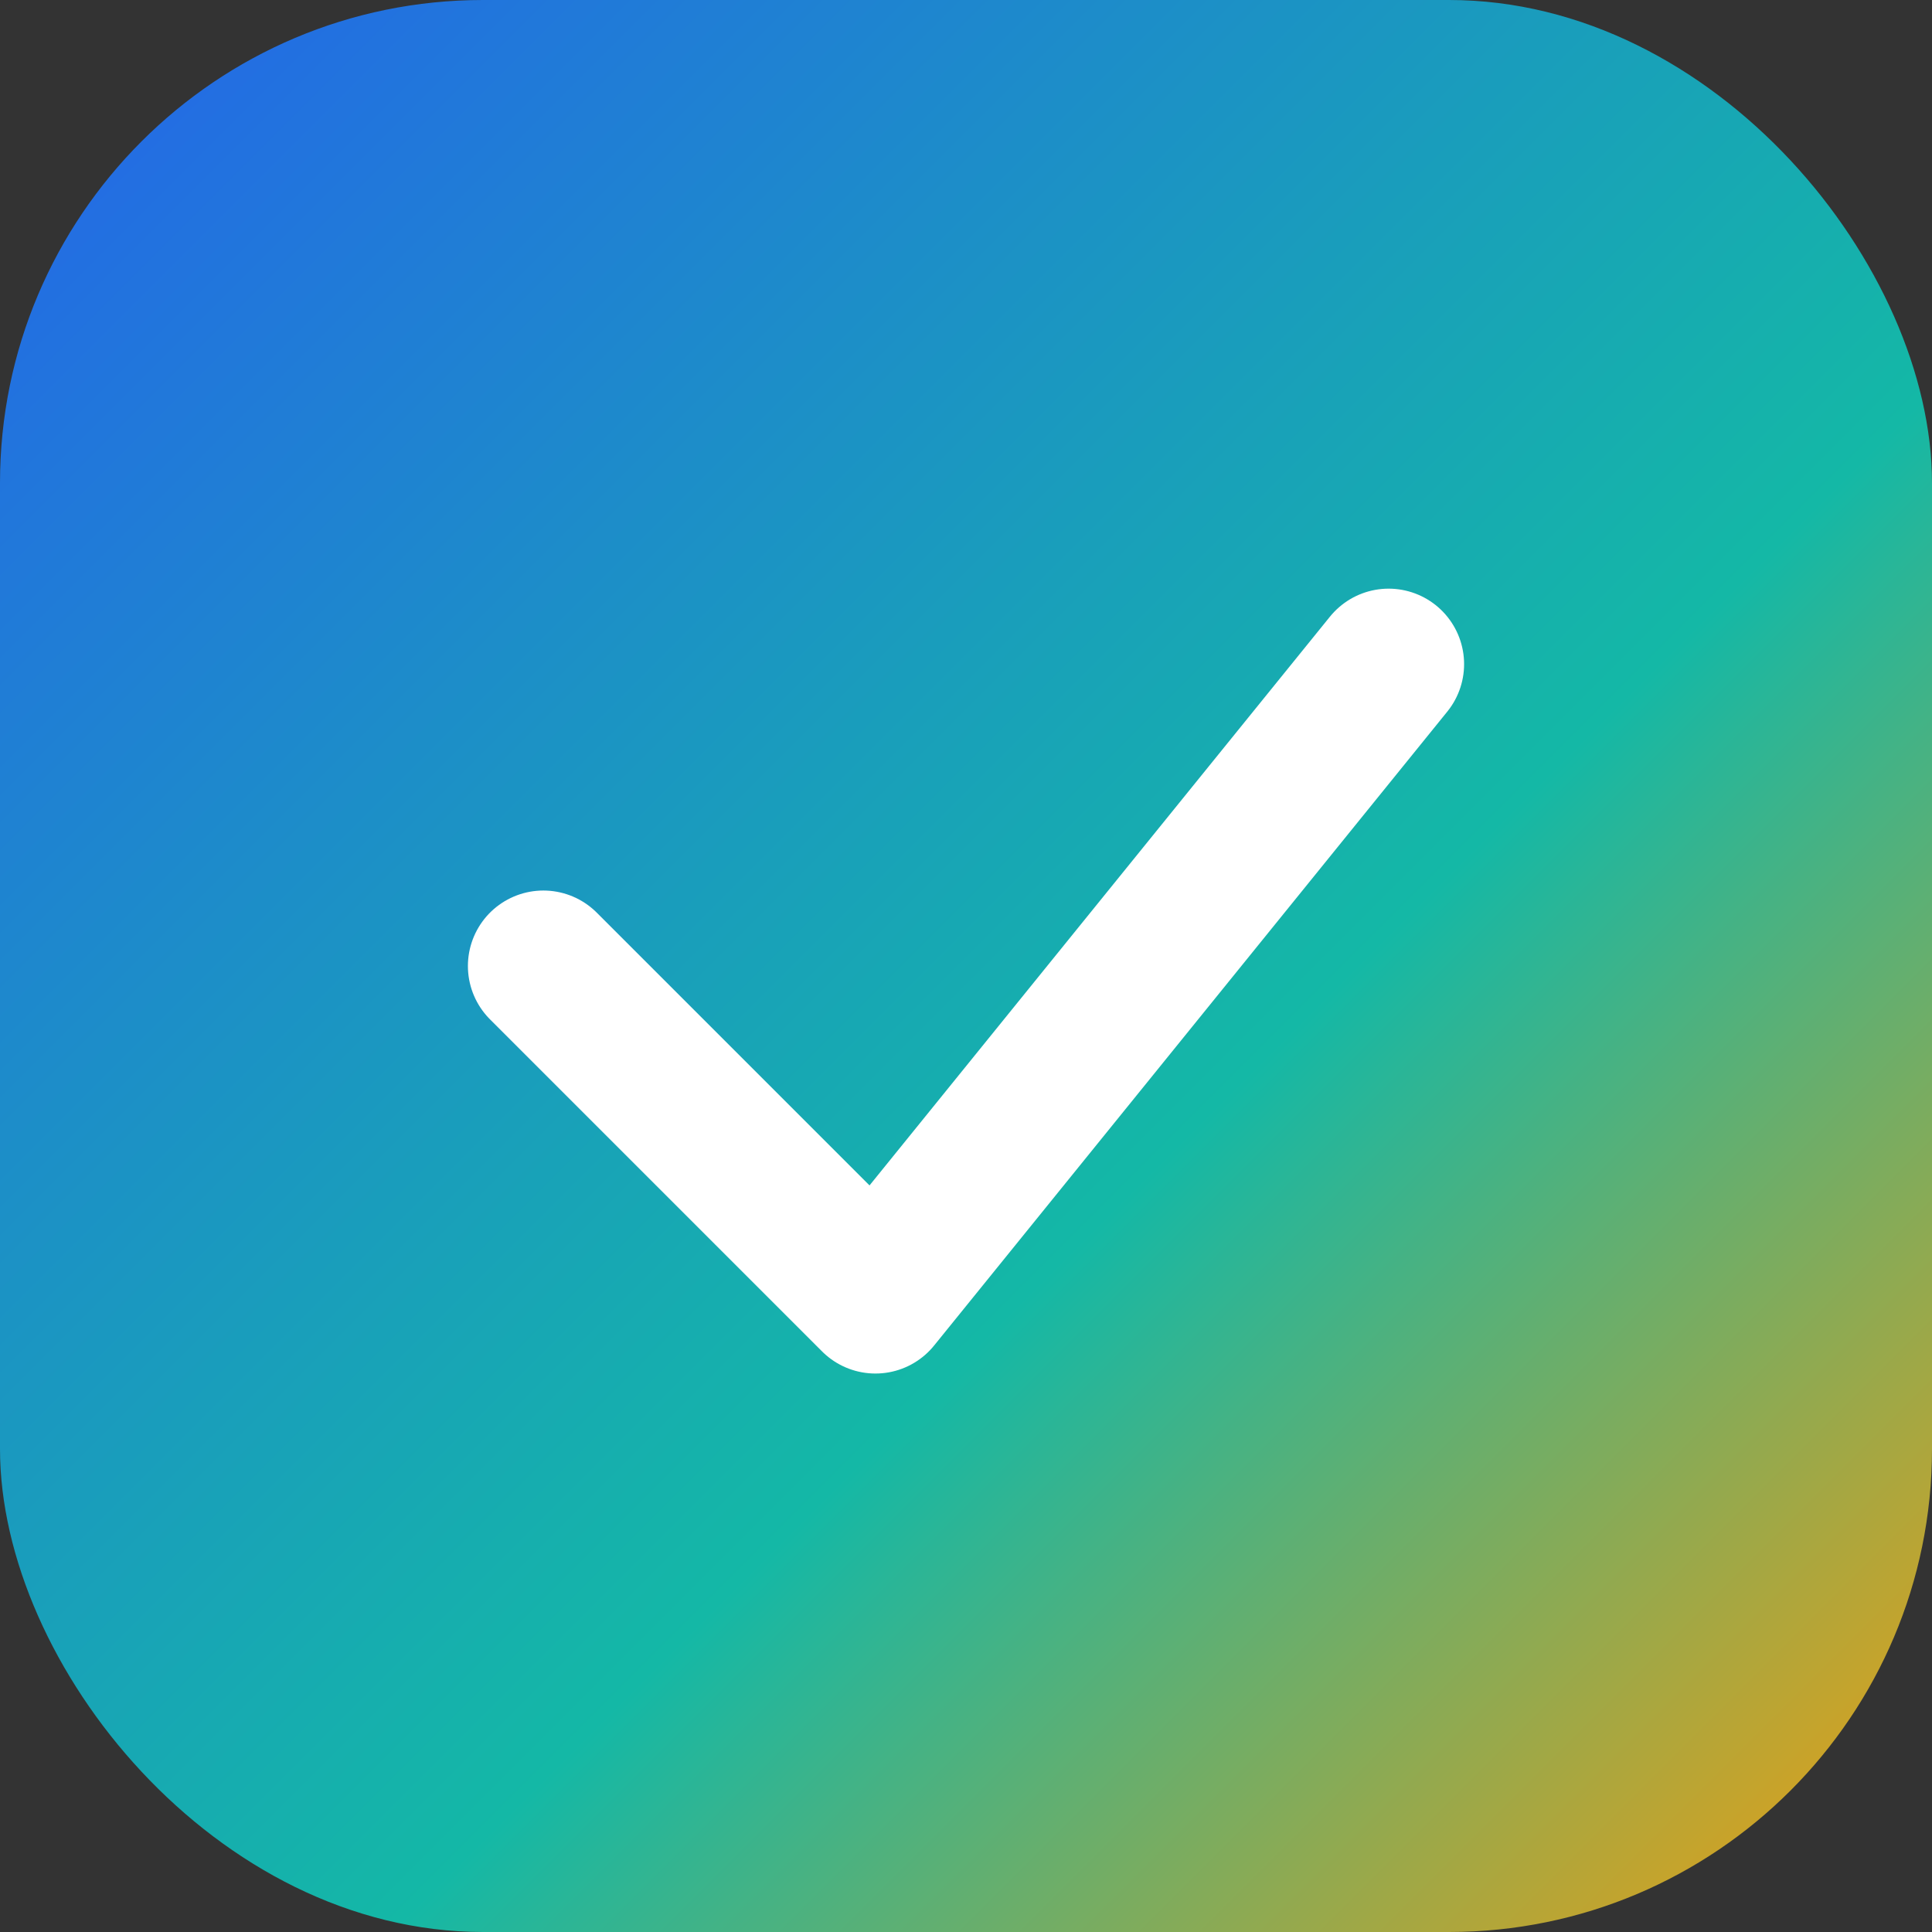 <svg width="32" height="32" viewBox="0 0 32 32" fill="none" xmlns="http://www.w3.org/2000/svg">
  <rect x="0" y="0" width="32" height="32" fill="#333333" stroke="none"/>
  <defs>
    <linearGradient id="logoGradient" x1="0%" y1="0%" x2="100%" y2="100%">
      <stop offset="0%" style="stop-color:#2563EB;stop-opacity:1" />
      <stop offset="60%" style="stop-color:#14B8A6;stop-opacity:1" />
      <stop offset="100%" style="stop-color:#F59E0B;stop-opacity:1" />
    </linearGradient>
  </defs>
  <rect width="32" height="32" rx="8" fill="url(#logoGradient)" />
  <path d="M9 16L14.5 21.5L23 11" stroke="white" stroke-width="2.5" stroke-linecap="round" stroke-linejoin="round" />
</svg>